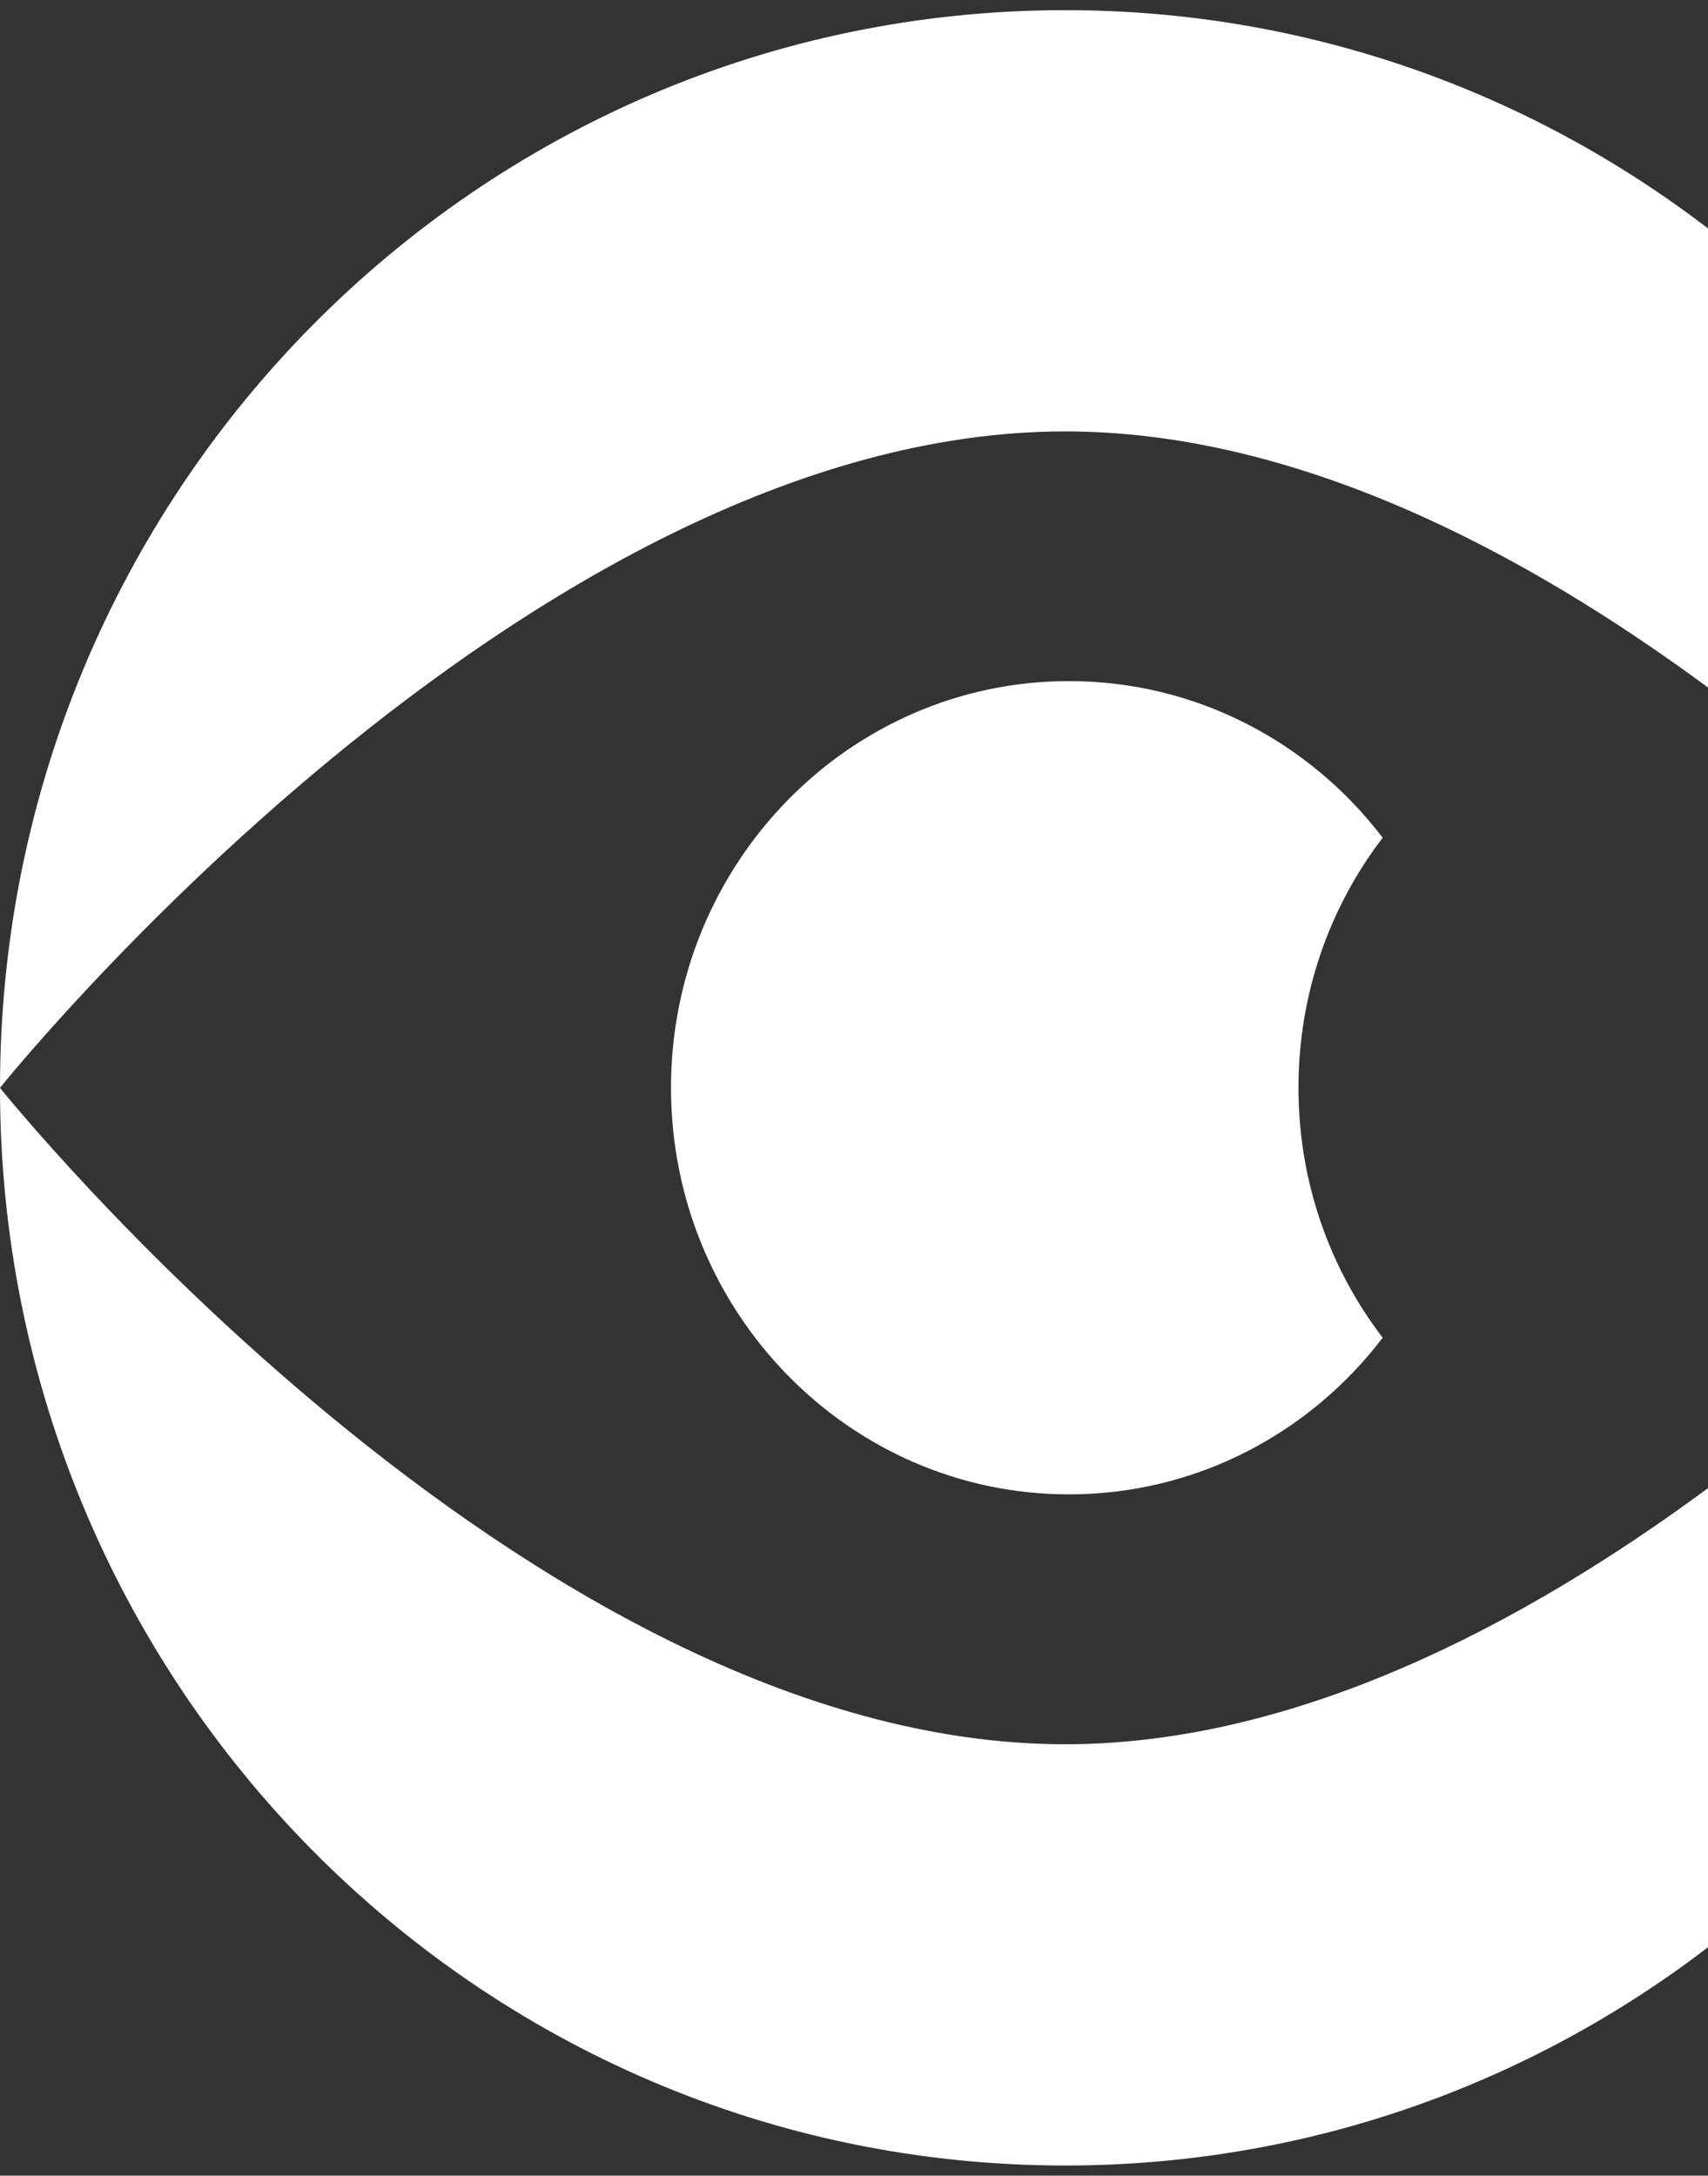 <svg xmlns="http://www.w3.org/2000/svg" fill="none" viewBox="0 0 84 107" height="107" width="84">
<rect x="0" y="0" width="84" height="107" fill="#333333" stroke="none"/>
<path fill="white" d="M52.385 21.217C63.7 21.217 74.878 27.079 84 33.813V11.235C75.21 4.501 64.267 0.5 52.385 0.5C23.452 0.5 0 24.227 0 53.5C0 53.5 25.86 21.217 52.385 21.217Z"></path>
<path fill="white" d="M52.385 85.783C25.86 85.783 0 53.5 0 53.5C0 82.773 23.452 106.5 52.385 106.5C64.267 106.5 75.21 102.499 84 95.765V73.187C74.878 79.921 63.7 85.783 52.385 85.783Z"></path>
<path fill="white" d="M63.859 53.495C63.859 48.864 65.402 44.593 68 41.201C64.426 36.51 58.84 33.497 52.57 33.497C41.77 33.497 33 42.458 33 53.495C33 64.532 41.77 73.493 52.57 73.493C58.84 73.493 64.426 70.479 68 65.789C65.402 62.396 63.859 58.125 63.859 53.495Z"></path>
</svg>
